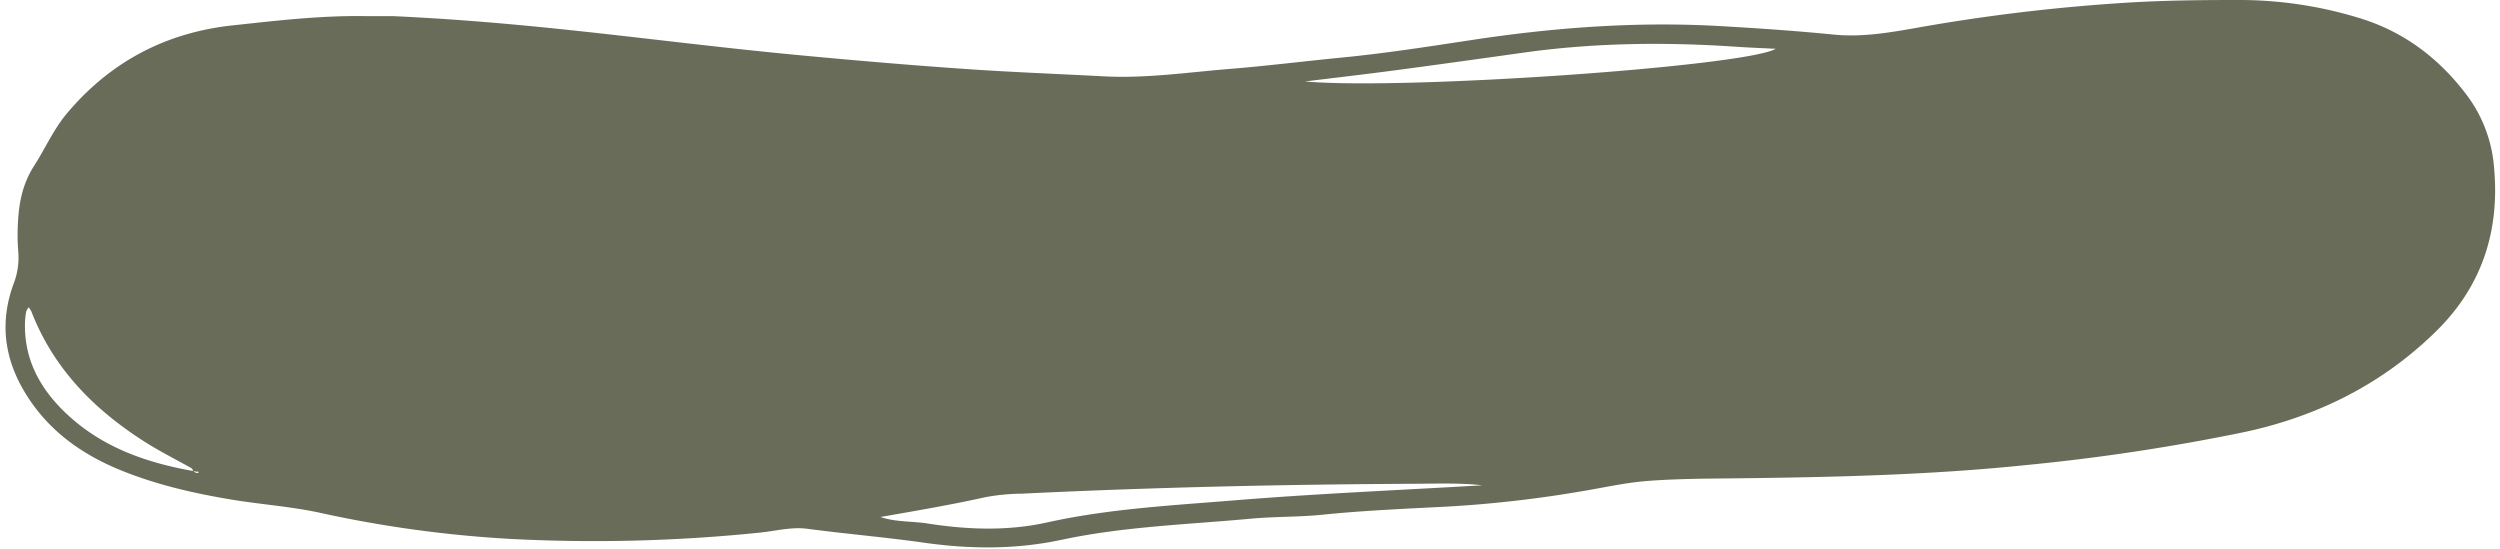 <?xml version="1.0" encoding="UTF-8" standalone="no"?><svg xmlns="http://www.w3.org/2000/svg" xmlns:xlink="http://www.w3.org/1999/xlink" fill="#000000" height="168.5" preserveAspectRatio="xMidYMid meet" version="1" viewBox="-1.7 -0.0 766.7 168.5" width="766.7" zoomAndPan="magnify"><g id="change1_1"><path d="M118.725,4.944c18.856.849,37.626,2.483,56.383,4.5,22.293,2.391,44.536,5.216,66.861,7.341,17.8,1.694,35.614,3.221,53.449,4.438,13.787.941,27.6,1.453,41.4,2.188,12.893.686,25.637-1.221,38.423-2.256,11.493-.931,22.944-2.367,34.423-3.486,13.428-1.308,26.754-3.387,40.079-5.411,25.312-3.845,50.714-5.722,76.3-4.245,11.516.665,23.035,1.439,34.511,2.585,8.73.871,17.158-.582,25.638-2.085A569.933,569.933,0,0,1,651,.792c11.546-.7,23.074-.8,34.617-.791a125.243,125.243,0,0,1,36.01,5.462C735.538,9.633,746.5,18,755.084,29.524a42.455,42.455,0,0,1,8.08,21.69c1.816,19.348-3.544,36.344-17.574,50.2-16.562,16.356-36.609,26.334-59.159,31.129a634.9,634.9,0,0,1-66.932,10.1c-29.479,3.046-59.05,3.708-88.646,4.049-9.1.1-18.233.112-27.3.808-6.773.519-13.471,2.055-20.2,3.17a367.45,367.45,0,0,1-41.129,4.687c-12.814.663-25.64,1.2-38.423,2.5-7.267.743-14.628.538-21.9,1.215-19.39,1.8-38.905,2.383-58.063,6.479-13.947,2.983-27.99,2.9-42.171.882-11.886-1.687-23.88-2.685-35.8-4.267-4.847-.643-9.706.695-14.545,1.177a495.081,495.081,0,0,1-76.951,1.907,366.736,366.736,0,0,1-57.855-7.969c-9.017-1.97-18.323-2.58-27.449-4.105-11.387-1.9-22.633-4.486-33.384-8.817-12.531-5.048-23.026-12.585-30.037-24.5C-.526,109.379-1.71,98.474,2.451,87.091A22.3,22.3,0,0,0,3.9,77.111a63.06,63.06,0,0,1-.069-9.262c.335-6.028,1.488-11.625,4.944-17.019,3.4-5.3,5.948-11.168,10.056-16.056C32.122,18.958,49.137,10,69.592,7.789,83,6.337,96.415,4.758,109.946,4.939,112.872,4.978,115.8,4.944,118.725,4.944ZM57.541,144.452a4.022,4.022,0,0,0,.737.488,2.476,2.476,0,0,0,.827.127c.206-.863-.5-.23-.755-.417-.208-.153-.569-.1-.863-.138-.015-.792-.652-1.027-1.2-1.335-4.383-2.452-8.887-4.713-13.13-7.388C27.424,125.872,14.761,113.215,7.916,95.5a7.434,7.434,0,0,0-.836-1.253,5.106,5.106,0,0,0-.762,1.363,23.522,23.522,0,0,0-.353,3.379c-.326,12.378,5.67,21.827,14.533,29.525C31.071,137.694,43.942,142.037,57.541,144.452ZM452.9,148.831c-6.661-.769-13.977-.5-21.285-.464-39.963.2-79.909,1.089-119.829,3.027a65.447,65.447,0,0,0-11.135,1.05c-10.6,2.366-21.309,4.177-32.343,6.108,4.865,1.617,9.652,1.246,14.289,1.97,12.28,1.92,24.582,2.41,36.817-.3,18.783-4.165,37.958-5.192,57.022-6.745C402.088,151.385,427.825,150.307,452.9,148.831ZM398.512,24.983c30.406,2.7,135.068-4.609,144.388-10.018-4-.2-8.054-.352-12.1-.626-21.771-1.469-43.49-1.249-65.137,1.788-13.178,1.85-26.356,3.692-39.546,5.444C416.993,22.782,407.852,23.835,398.512,24.983Z" fill="#696c59"/></g></svg>